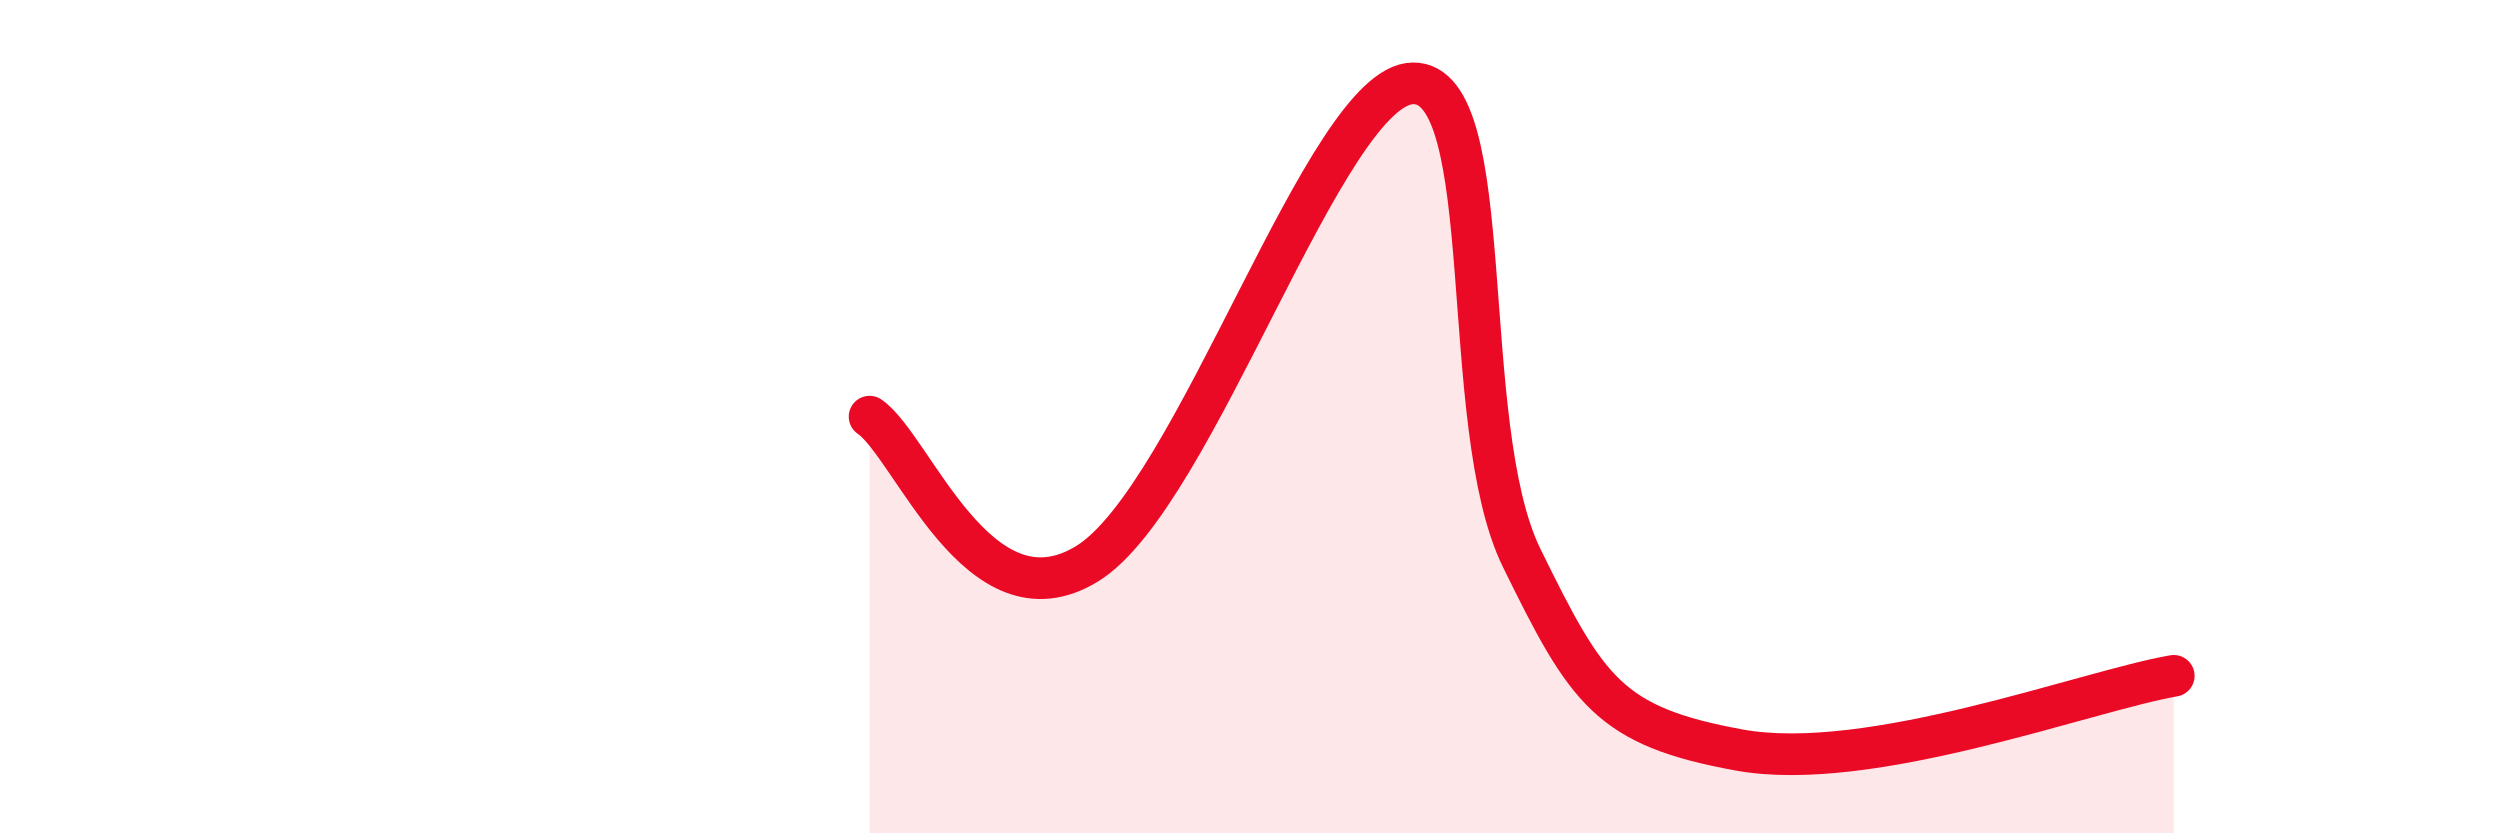 
    <svg width="60" height="20" viewBox="0 0 60 20" xmlns="http://www.w3.org/2000/svg">
      <path
        d="M 20.87,10 C 21.91,10.71 23.48,15.13 26.09,13.53 C 28.7,11.93 31.82,2.03 33.91,2 C 36,1.97 34.95,10.19 36.52,13.39 C 38.09,16.59 38.61,17.43 41.74,18 C 44.87,18.57 50.08,16.58 52.17,16.22L52.17 20L20.87 20Z"
        fill="#EB0A25"
        opacity="0.1"
        stroke-linecap="round"
        stroke-linejoin="round"
      />
      <path
        d="M 20.87,10 C 21.91,10.71 23.48,15.13 26.09,13.53 C 28.7,11.93 31.82,2.03 33.91,2 C 36,1.97 34.95,10.19 36.52,13.39 C 38.09,16.59 38.61,17.43 41.74,18 C 44.87,18.57 50.08,16.58 52.17,16.22"
        stroke="#EB0A25"
        stroke-width="1"
        fill="none"
        stroke-linecap="round"
        stroke-linejoin="round"
      />
    </svg>
  